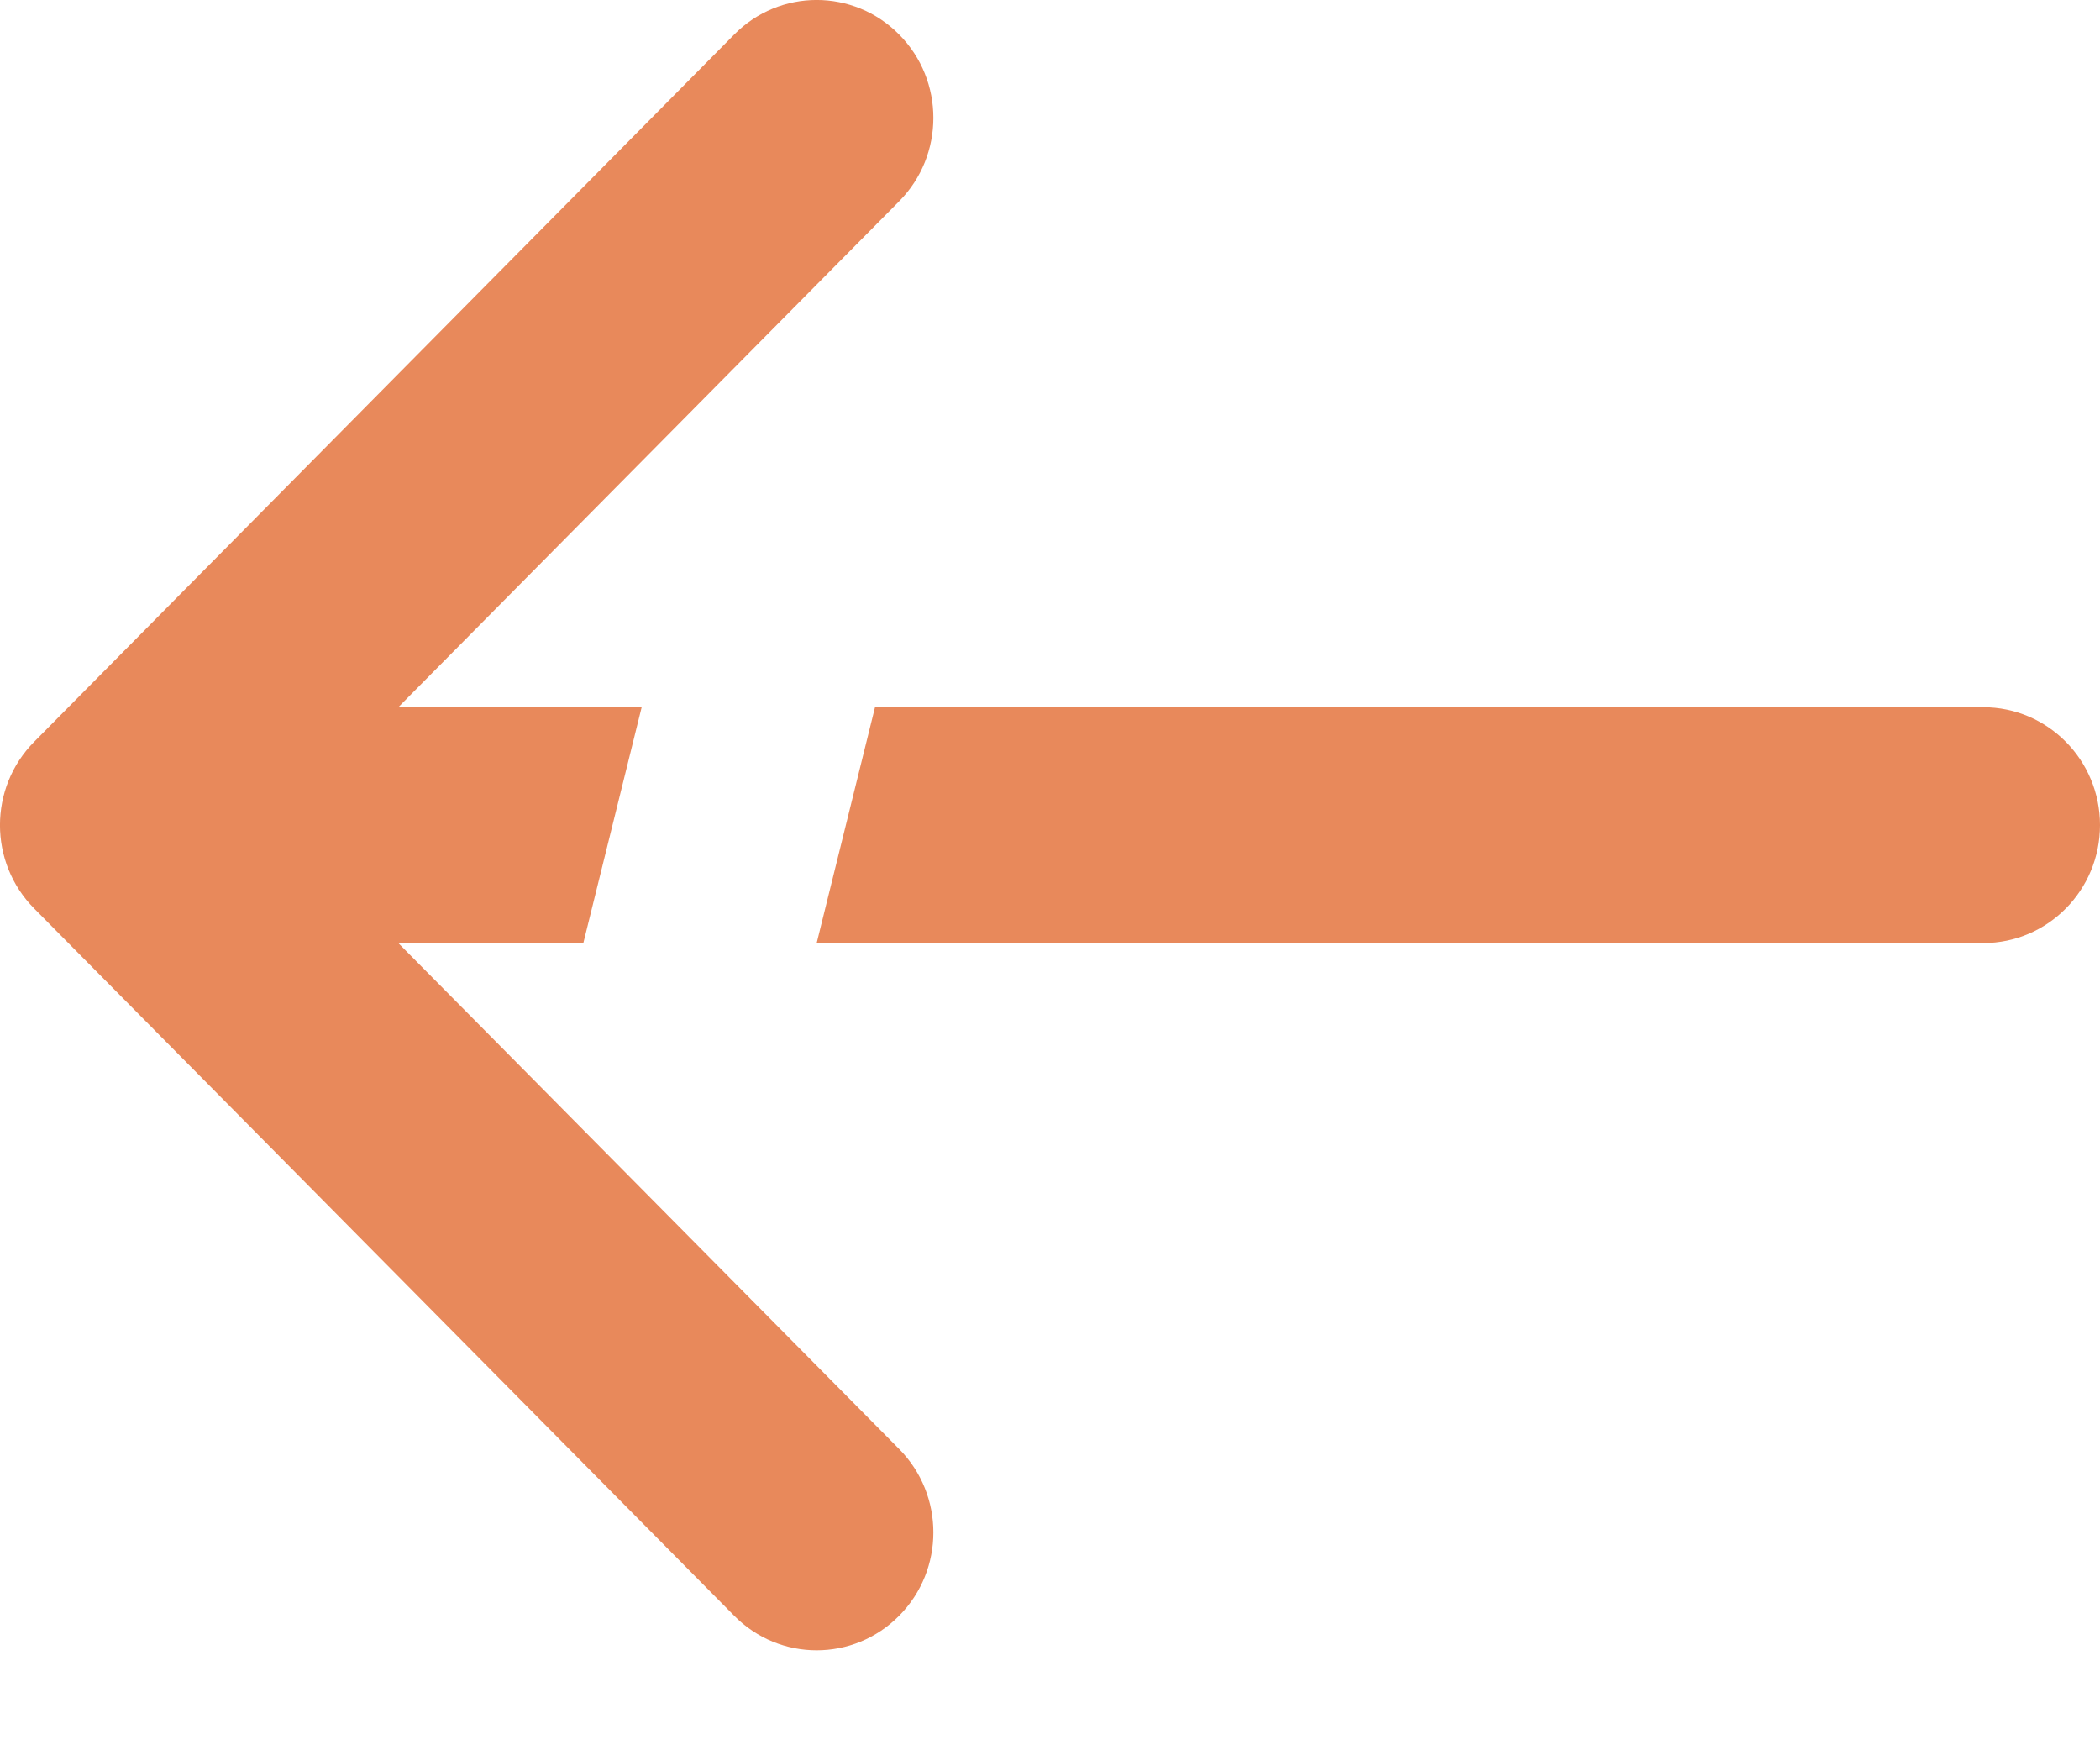 <?xml version="1.0" encoding="utf-8"?>
<svg xmlns="http://www.w3.org/2000/svg" fill="none" height="100%" overflow="visible" preserveAspectRatio="none" style="display: block;" viewBox="0 0 18 15" width="100%">
<path clip-rule="evenodd" d="M7.707 1.725C8.098 1.33 8.098 0.69 7.707 0.296C7.317 -0.099 6.683 -0.099 6.293 0.296L0.293 6.357C-0.098 6.752 -0.098 7.391 0.293 7.786L6.293 13.847C6.683 14.242 7.317 14.242 7.707 13.847C8.098 13.453 8.098 12.813 7.707 12.418L3.414 8.082H5L5.5 6.061H3.414L7.707 1.725ZM7 8.082H17C17.552 8.082 18 7.629 18 7.071C18 6.514 17.552 6.061 17 6.061H7.5L7 8.082Z" fill="#E8895B" fill-rule="evenodd" id="Icon (Stroke)"/>
</svg>